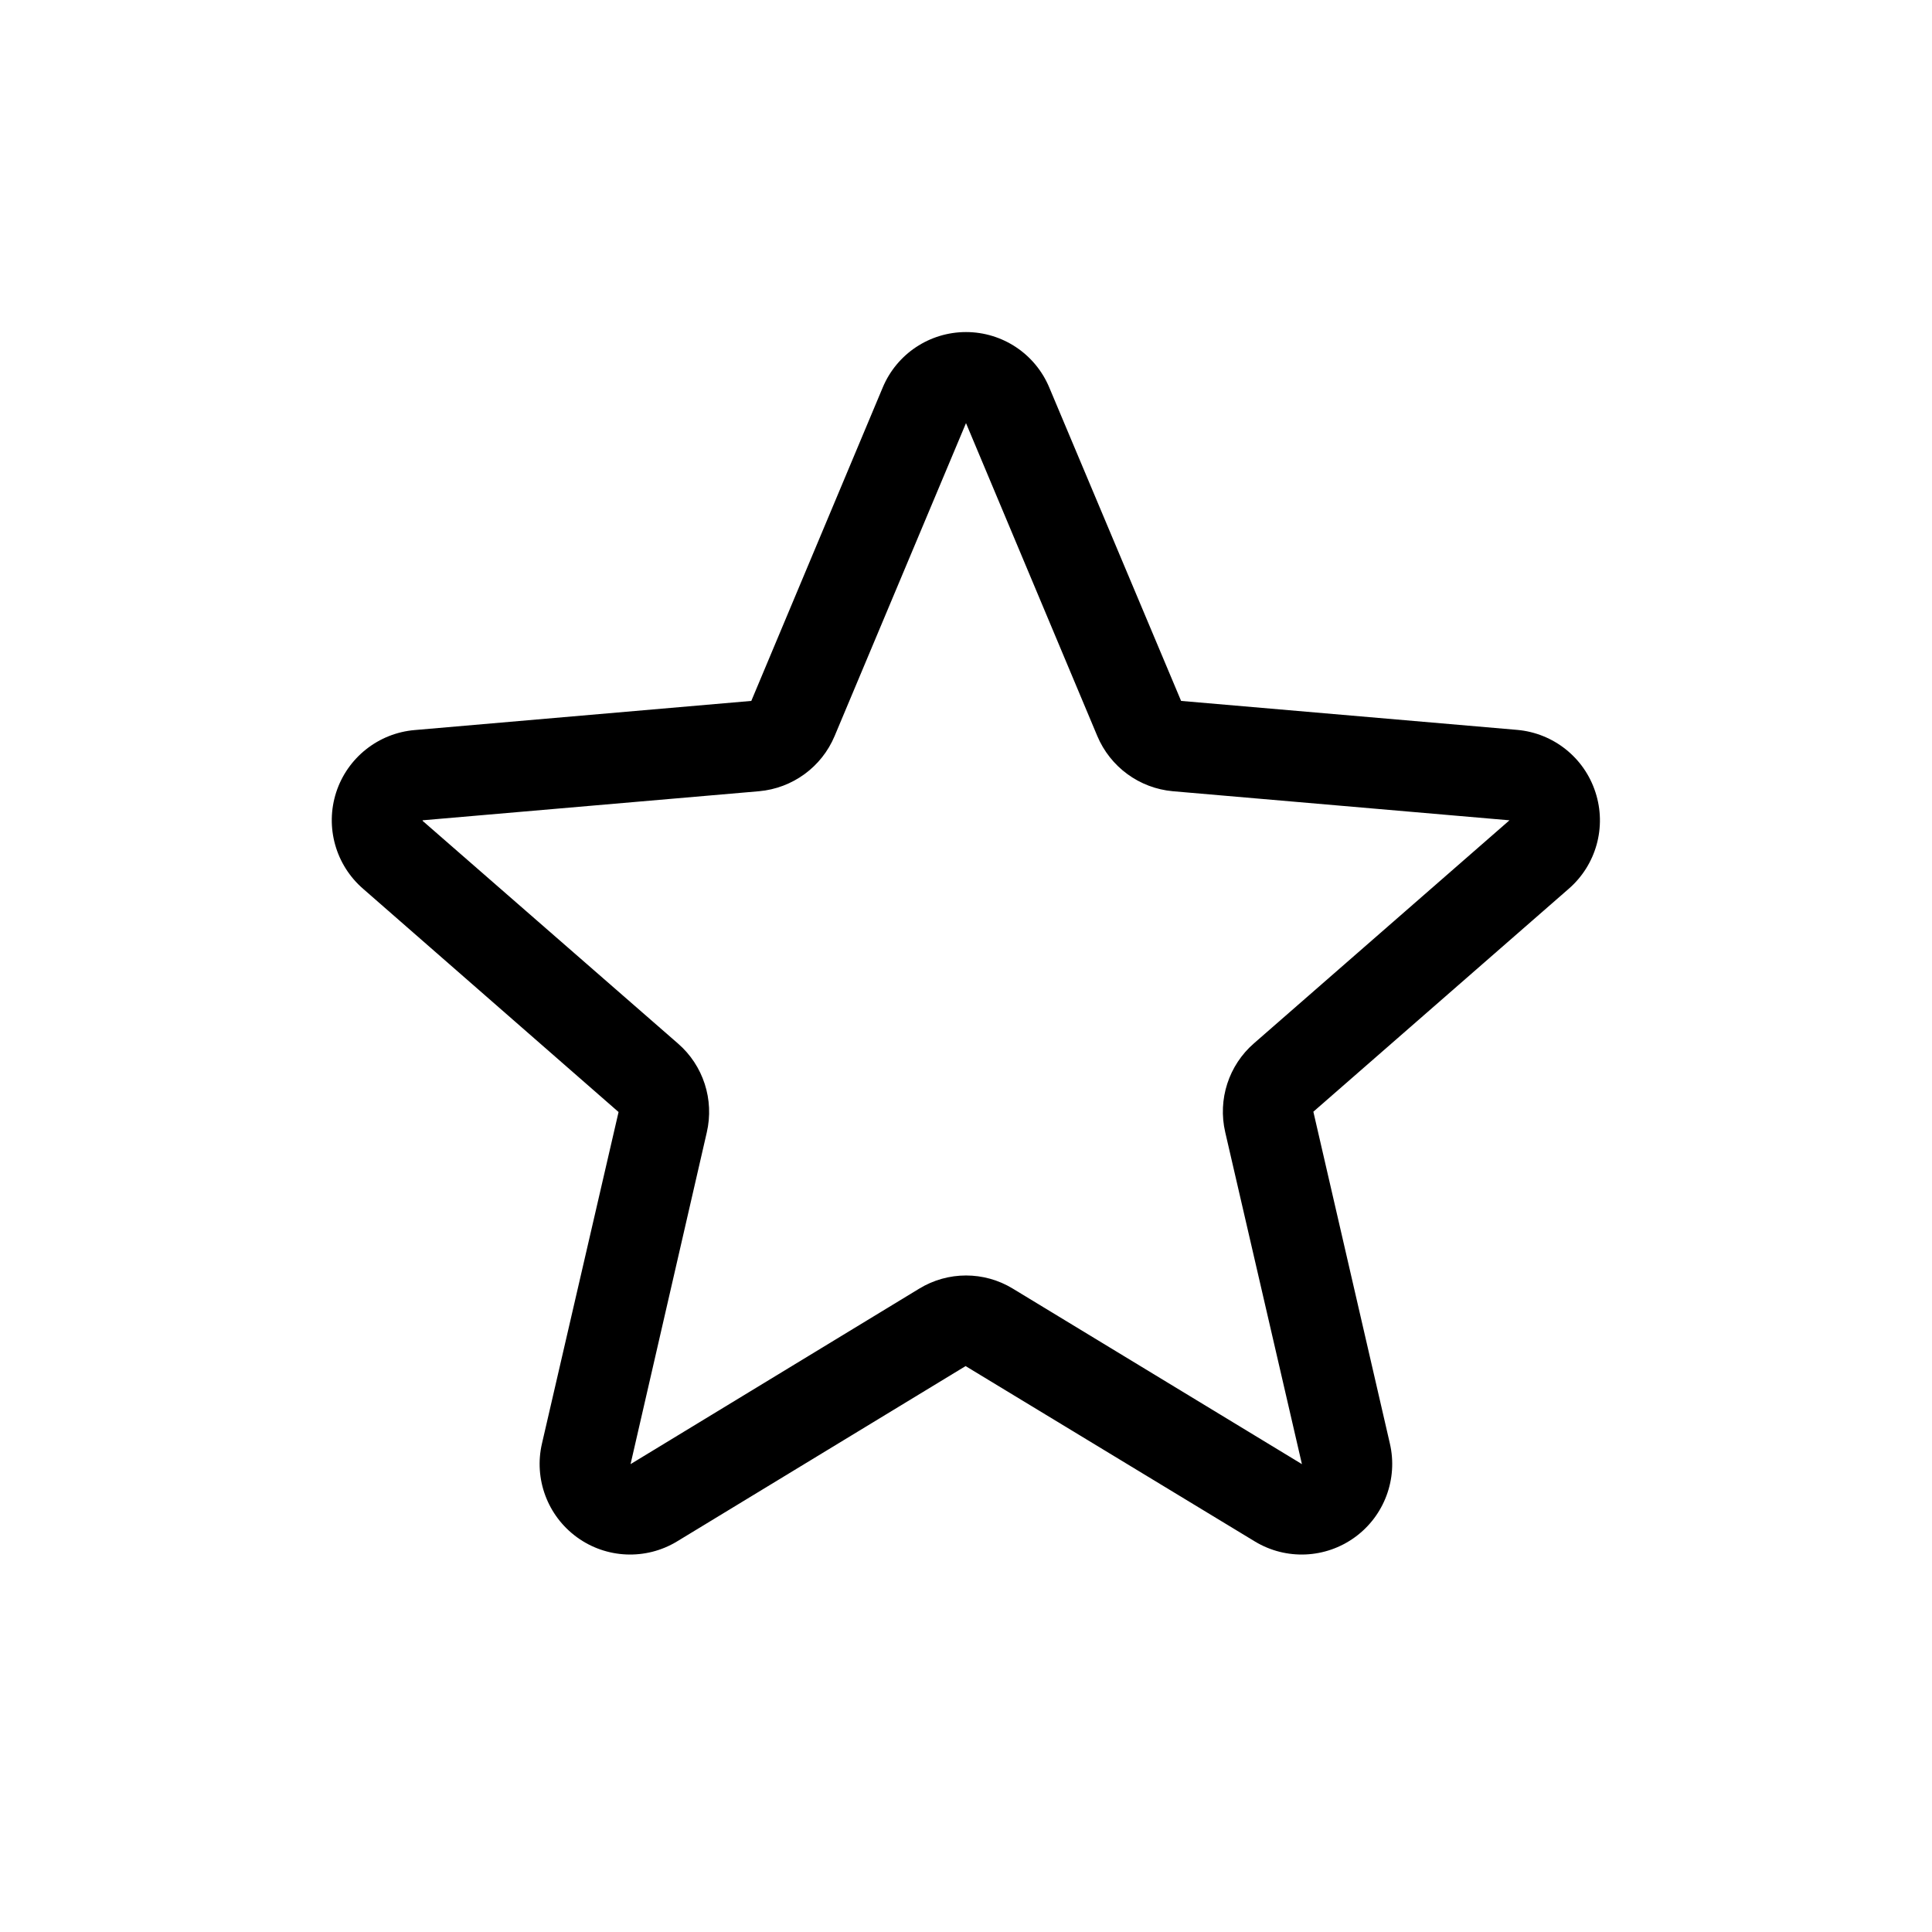 <svg width="24" height="24" viewBox="0 0 24 24" fill="none" xmlns="http://www.w3.org/2000/svg">
<path fill-rule="evenodd" clip-rule="evenodd" d="M19.819 9.841C19.68 9.411 19.297 9.107 18.848 9.067L14.672 8.707L13.035 4.815C12.861 4.397 12.453 4.125 12 4.125C11.547 4.125 11.139 4.397 10.965 4.815L9.333 8.707L5.152 9.069C4.701 9.107 4.316 9.412 4.176 9.843C4.037 10.274 4.169 10.746 4.512 11.042L7.684 13.814L6.733 17.93C6.63 18.37 6.801 18.83 7.167 19.096C7.532 19.362 8.022 19.383 8.409 19.149L11.995 16.97L15.589 19.149C15.976 19.383 16.465 19.362 16.831 19.096C17.197 18.83 17.368 18.37 17.265 17.93L16.315 13.81L19.486 11.042C19.829 10.745 19.96 10.272 19.819 9.841ZM18.749 10.192L15.578 12.96C15.263 13.233 15.126 13.658 15.22 14.064L16.173 18.188L12.582 16.008C12.225 15.79 11.776 15.79 11.419 16.008L7.833 18.188L8.78 14.067C8.874 13.661 8.737 13.236 8.422 12.963L5.25 10.197C5.25 10.194 5.25 10.192 5.25 10.19L9.429 9.829C9.845 9.792 10.207 9.528 10.368 9.143L12 5.256L13.631 9.143C13.793 9.528 14.154 9.792 14.57 9.829L18.75 10.19C18.75 10.19 18.75 10.194 18.75 10.195L18.749 10.192Z" fill="black"/>
</svg>
